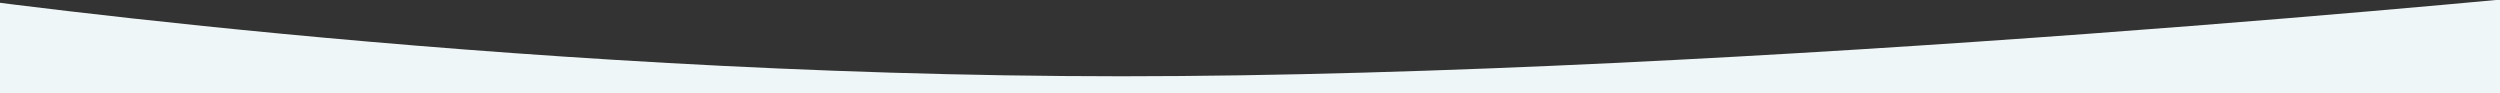 <?xml version="1.0" encoding="utf-8"?>
<!-- Generator: Adobe Illustrator 16.0.0, SVG Export Plug-In . SVG Version: 6.00 Build 0)  -->
<!DOCTYPE svg PUBLIC "-//W3C//DTD SVG 1.1//EN" "http://www.w3.org/Graphics/SVG/1.1/DTD/svg11.dtd">
<svg version="1.1" id="Layer_1" xmlns="http://www.w3.org/2000/svg" xmlns:xlink="http://www.w3.org/1999/xlink" x="0px" y="0px"
	 width="295px" height="11px" viewBox="0 0 295 11" enable-background="new 0 0 295 11" xml:space="preserve">
<rect x="0" y="0" width="295" height="11" fill="#333333" stroke="none"/>
<path fill="#EFF6F7" d="M305,20V-1c0,0-99.176,10-172.636,10C58.326,9-10-1-10-1v21"/>
</svg>
